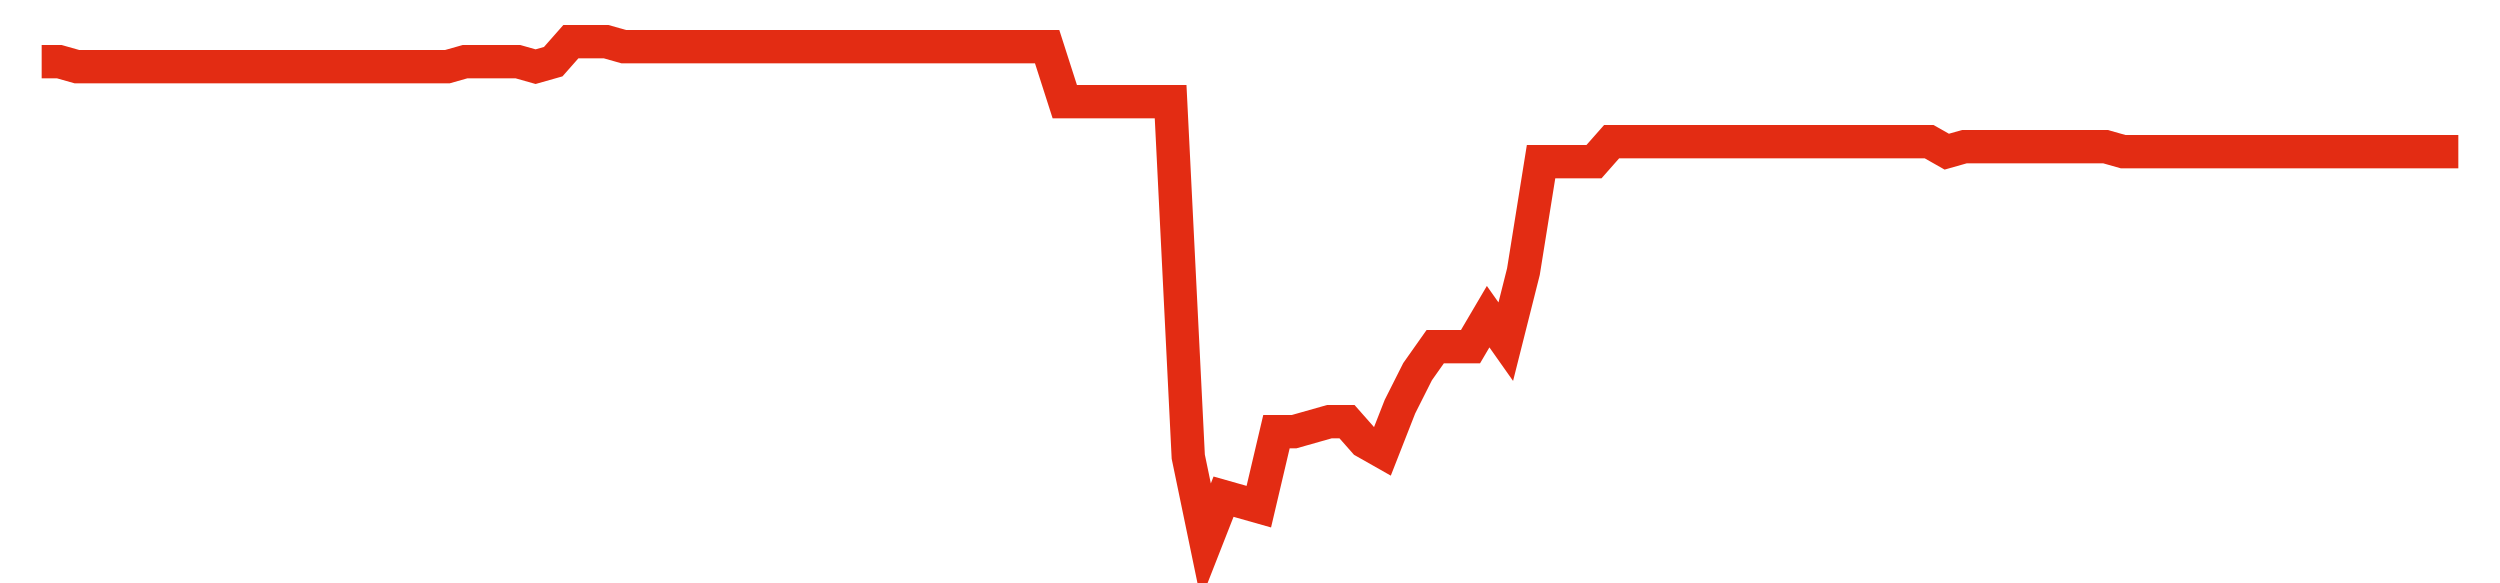 <svg width="300" height="70" viewBox="0 0 300 70" xmlns="http://www.w3.org/2000/svg">
    <path d="M 5,7.4 L 7.117,7.4 L 9.234,8 L 11.35,8 L 13.467,8 L 15.584,8 L 17.701,8 L 19.818,8 L 21.934,8 L 24.051,8 L 26.168,8 L 28.285,8 L 30.401,8 L 32.518,8 L 34.635,8 L 36.752,8 L 38.869,8 L 40.985,8 L 43.102,8 L 45.219,8 L 47.336,8 L 49.453,8 L 51.569,8 L 53.686,8 L 55.803,7.4 L 57.92,7.4 L 60.036,7.4 L 62.153,7.4 L 64.27,8 L 66.387,7.4 L 68.504,5 L 70.62,5 L 72.737,5 L 74.854,5.6 L 76.971,5.6 L 79.088,5.6 L 81.204,5.6 L 83.321,5.6 L 85.438,5.6 L 87.555,5.6 L 89.672,5.6 L 91.788,5.6 L 93.905,5.6 L 96.022,5.6 L 98.139,5.6 L 100.255,5.6 L 102.372,5.6 L 104.489,5.6 L 106.606,5.6 L 108.723,5.6 L 110.839,5.6 L 112.956,5.6 L 115.073,5.6 L 117.19,5.6 L 119.307,5.6 L 121.423,5.6 L 123.54,5.6 L 125.657,5.6 L 127.774,12.2 L 129.891,12.2 L 132.007,12.2 L 134.124,12.2 L 136.241,12.2 L 138.358,12.2 L 140.474,12.2 L 142.591,54.8 L 144.708,65 L 146.825,59.6 L 148.942,60.2 L 151.058,60.8 L 153.175,51.8 L 155.292,51.8 L 157.409,51.2 L 159.526,50.6 L 161.642,50.6 L 163.759,53 L 165.876,54.2 L 167.993,48.8 L 170.109,44.6 L 172.226,41.6 L 174.343,41.6 L 176.46,41.6 L 178.577,38 L 180.693,41 L 182.81,32.6 L 184.927,19.4 L 187.044,19.4 L 189.161,19.4 L 191.277,19.4 L 193.394,17 L 195.511,17 L 197.628,17 L 199.745,17 L 201.861,17 L 203.978,17 L 206.095,17 L 208.212,17 L 210.328,17 L 212.445,17 L 214.562,17 L 216.679,17 L 218.796,17 L 220.912,17 L 223.029,17 L 225.146,17 L 227.263,17 L 229.38,17 L 231.496,17 L 233.613,18.2 L 235.73,17.6 L 237.847,17.6 L 239.964,17.6 L 242.08,17.6 L 244.197,17.6 L 246.314,17.6 L 248.431,17.6 L 250.547,17.6 L 252.664,17.6 L 254.781,18.2 L 256.898,18.2 L 259.015,18.2 L 261.131,18.2 L 263.248,18.2 L 265.365,18.2 L 267.482,18.2 L 269.599,18.2 L 271.715,18.2 L 273.832,18.2 L 275.949,18.2 L 278.066,18.2 L 280.182,18.2 L 282.299,18.2 L 284.416,18.2 L 286.533,18.2 L 288.65,18.2 L 290.766,18.2 L 292.883,18.2 L 295,18.2" fill="none" stroke="#E32C13" stroke-width="4"/>
</svg>